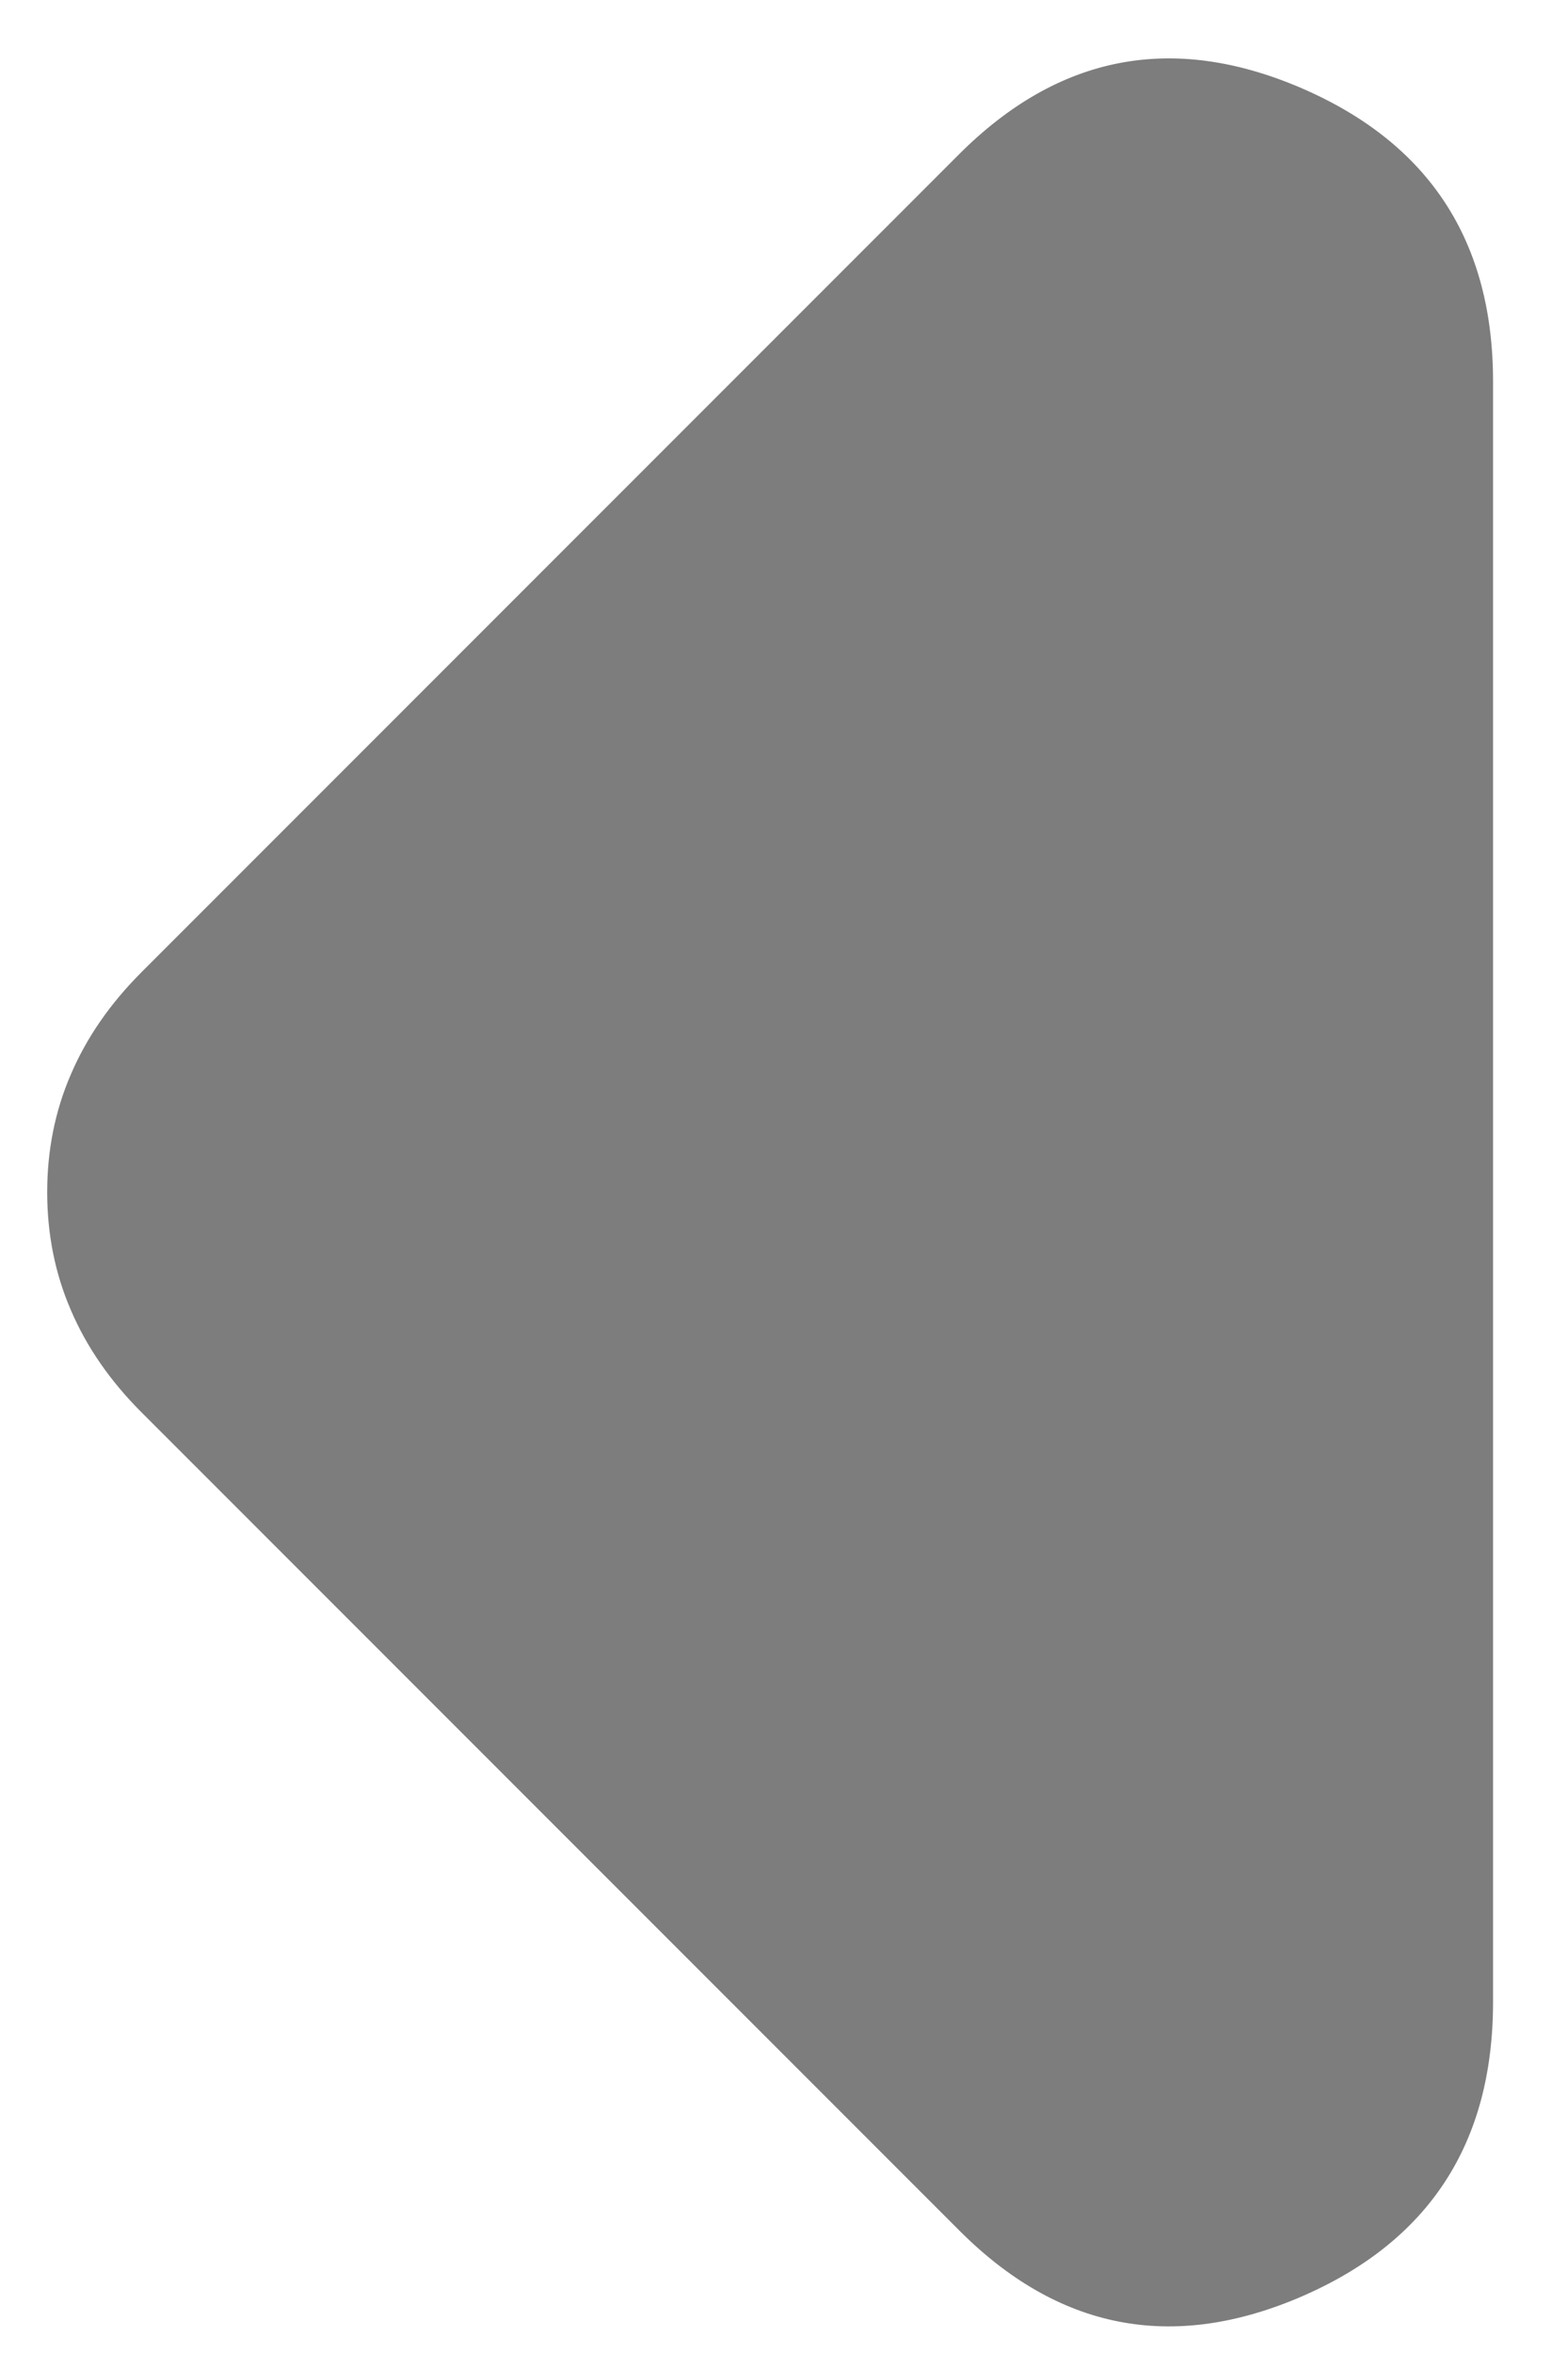 <svg width="10" height="15" viewBox="0 0 10 15" fill="none" xmlns="http://www.w3.org/2000/svg">
<path d="M9.522 12.762C9.522 13.664 9.113 14.291 8.294 14.643C7.474 14.994 6.748 14.852 6.115 14.216L0.903 9.004C0.702 8.803 0.552 8.586 0.452 8.352C0.351 8.118 0.301 7.868 0.301 7.6C0.301 7.333 0.351 7.082 0.452 6.849C0.552 6.615 0.702 6.398 0.903 6.197L6.115 0.985C6.749 0.35 7.476 0.209 8.296 0.56C9.115 0.912 9.524 1.538 9.522 2.439L9.522 12.762Z" fill="black" fill-opacity="0.51"/>
</svg>
